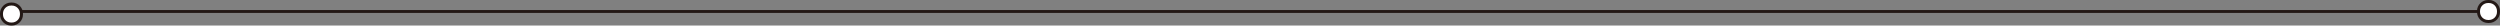 <?xml version="1.0" encoding="UTF-8"?><svg id="_レイヤー_2" xmlns="http://www.w3.org/2000/svg" viewBox="0 0 980 10"><rect x="0" y="0" width="980" height="10" fill="#808080" stroke="none"/><defs><style>.cls-1{fill:#fff;}.cls-2{fill:#231815;}.cls-3{fill:none;stroke:#231815;stroke-miterlimit:10;stroke-width:1.13px;}</style></defs><g id="_レイヤー_3"><line class="cls-3" x1="5" y1="4.5" x2="977" y2="4.5"/><rect class="cls-1" x=".59" y="1.59" width="7.82" height="7.82" rx="3.74" ry="3.74"/><path class="cls-2" d="m4.67,2.18c1.74,0,3.15,1.41,3.15,3.15v.35c0,1.74-1.41,3.15-3.15,3.15h-.35c-1.74,0-3.15-1.41-3.15-3.15v-.35c0-1.74,1.41-3.15,3.15-3.15h.35m0-1.18h-.35C1.95,1,0,2.95,0,5.33v.35c0,2.38,1.95,4.33,4.33,4.33h.35c2.38,0,4.33-1.95,4.33-4.33v-.35c0-2.38-1.95-4.33-4.33-4.33h0Z"/><rect class="cls-1" x="971.59" y=".59" width="7.82" height="7.82" rx="3.74" ry="3.74"/><path class="cls-2" d="m975.67,1.18c1.74,0,3.15,1.41,3.15,3.15v.35c0,1.74-1.41,3.15-3.15,3.15h-.35c-1.74,0-3.15-1.41-3.15-3.15v-.35c0-1.74,1.41-3.15,3.15-3.15h.35m0-1.18h-.35c-2.39,0-4.33,1.94-4.33,4.33v.35c0,2.39,1.94,4.33,4.33,4.33h.35c2.39,0,4.33-1.94,4.33-4.33v-.35c0-2.39-1.94-4.33-4.33-4.33h0Z"/></g></svg>